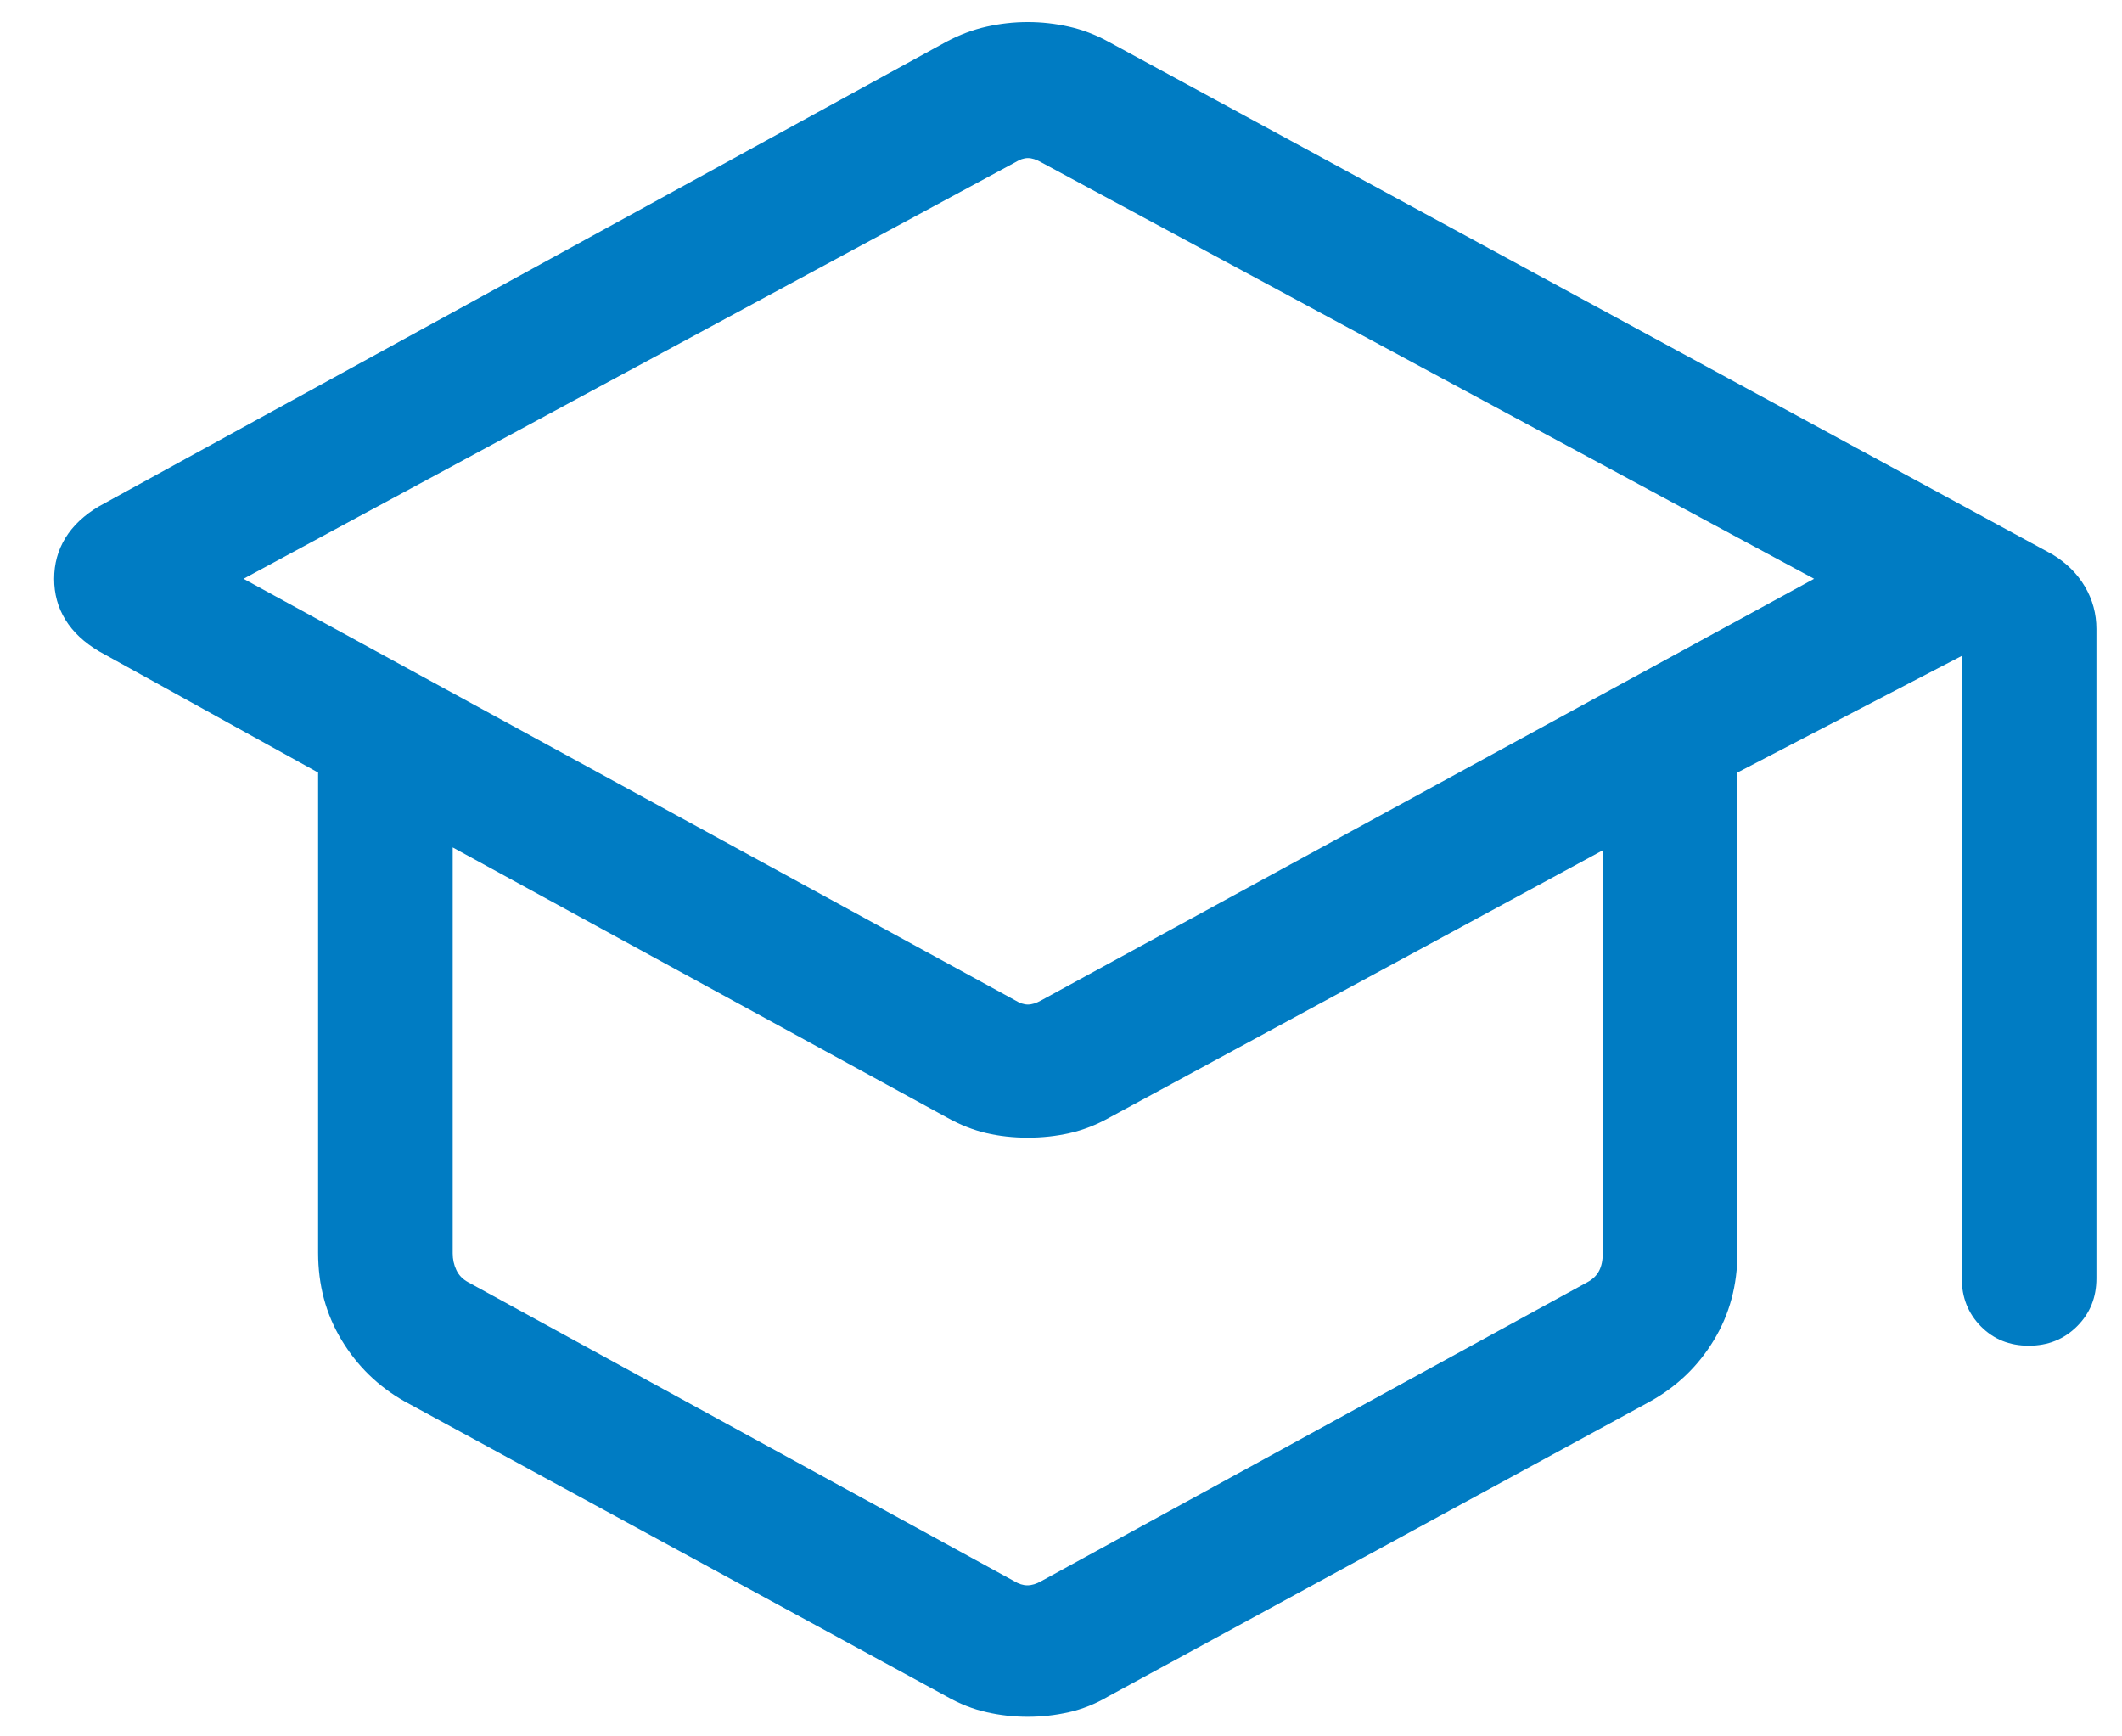 <svg width="33" height="27" viewBox="0 0 33 27" fill="none" xmlns="http://www.w3.org/2000/svg">
<path d="M6.29 21.79C5.881 21.558 5.555 21.24 5.312 20.837C5.068 20.434 4.947 19.982 4.947 19.481V12.013L1.541 10.128C1.309 9.991 1.134 9.827 1.017 9.636C0.9 9.446 0.842 9.234 0.842 9.001C0.842 8.768 0.9 8.556 1.017 8.365C1.134 8.174 1.309 8.009 1.541 7.872L14.723 0.646C14.926 0.539 15.133 0.461 15.345 0.414C15.556 0.367 15.768 0.343 15.983 0.343C16.197 0.343 16.41 0.367 16.621 0.414C16.832 0.461 17.036 0.539 17.233 0.646L31.915 8.619C32.134 8.751 32.303 8.918 32.423 9.121C32.543 9.325 32.602 9.545 32.602 9.78V19.878C32.602 20.175 32.502 20.423 32.3 20.624C32.098 20.825 31.848 20.925 31.55 20.925C31.252 20.925 31.003 20.825 30.805 20.624C30.607 20.423 30.508 20.175 30.508 19.878V10.199L27.019 12.013V19.481C27.019 19.982 26.898 20.434 26.654 20.837C26.411 21.24 26.081 21.558 25.665 21.79L17.236 26.378C17.037 26.495 16.832 26.577 16.621 26.624C16.41 26.672 16.197 26.695 15.983 26.695C15.768 26.695 15.556 26.672 15.345 26.624C15.133 26.577 14.925 26.495 14.719 26.378L6.29 21.79ZM15.79 15.556C15.858 15.598 15.923 15.62 15.985 15.62C16.048 15.62 16.116 15.598 16.191 15.556L28.212 9L16.191 2.523C16.116 2.48 16.048 2.458 15.985 2.458C15.923 2.458 15.858 2.48 15.79 2.523L3.787 9L15.79 15.556ZM15.774 24.587C15.842 24.629 15.91 24.651 15.977 24.651C16.045 24.651 16.116 24.629 16.191 24.587L24.685 19.938C24.77 19.892 24.832 19.832 24.869 19.759C24.907 19.686 24.925 19.596 24.925 19.489V13.222L17.244 17.383C17.046 17.493 16.843 17.572 16.634 17.619C16.427 17.666 16.209 17.69 15.983 17.69C15.757 17.69 15.542 17.666 15.339 17.619C15.137 17.572 14.937 17.493 14.738 17.383L7.04 13.177V19.489C7.04 19.582 7.059 19.668 7.097 19.748C7.134 19.828 7.196 19.892 7.281 19.938L15.774 24.587Z" fill="#007CC3"/>
</svg>
